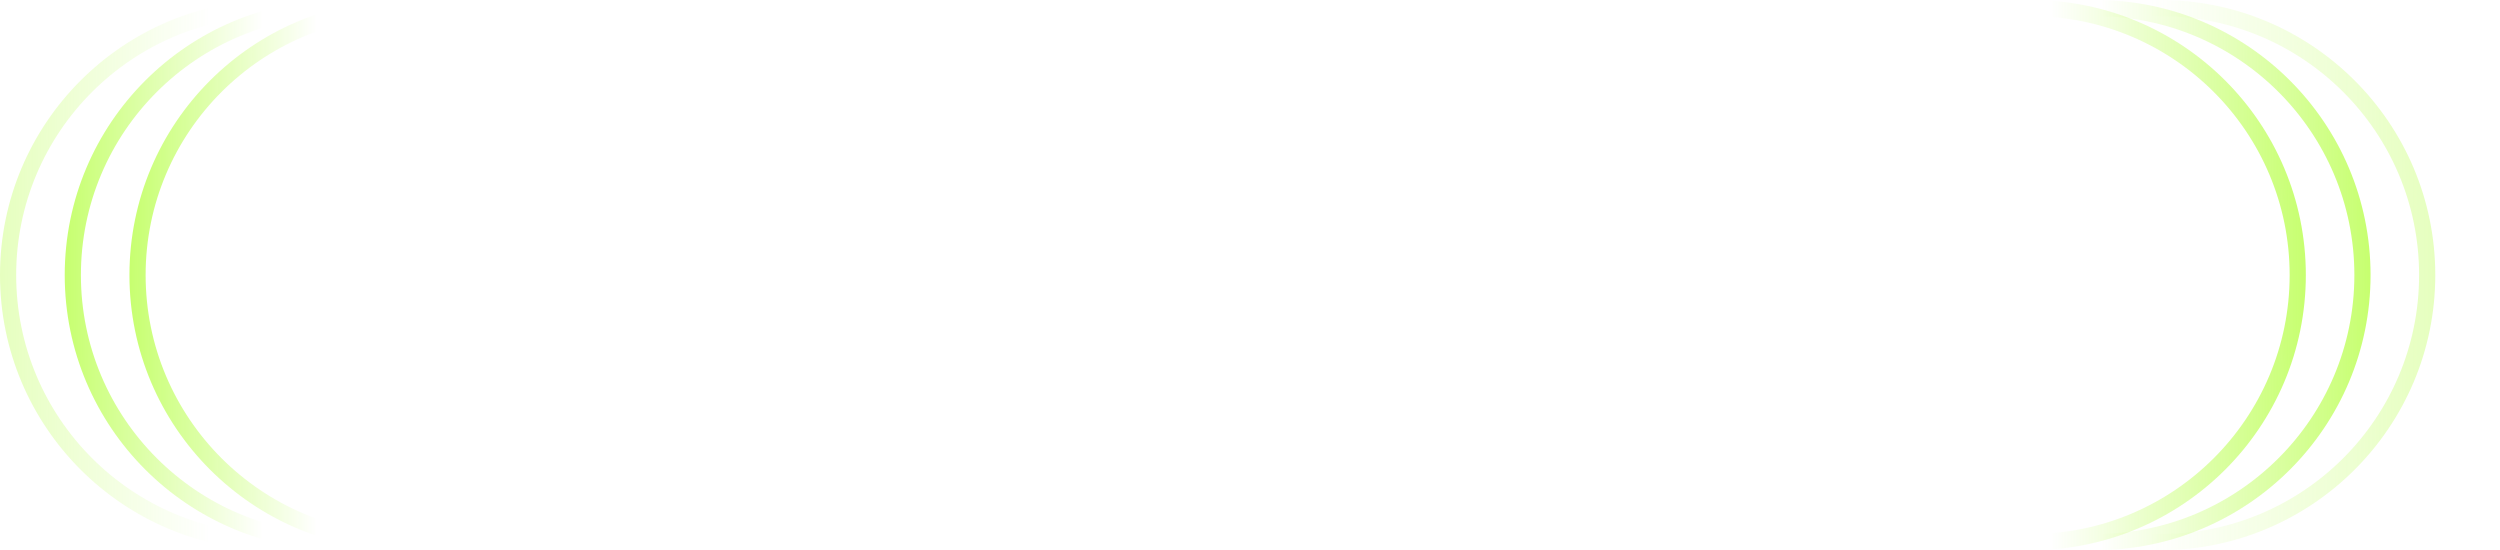 <svg width="309" height="68" viewBox="0 0 309 68" fill="none" xmlns="http://www.w3.org/2000/svg">
<path d="M1 34C1 52.225 15.775 67 34 67L267 67C285.226 67 300 52.225 300 34C300 15.775 285.226 1 267 1L34 1C15.775 1 1 15.775 1 34Z" stroke="url(#paint0_linear_406_196)" stroke-opacity="0.3" stroke-width="2"/>
<path d="M9 34C9 52.225 23.775 67 42 67L259 67C277.226 67 292 52.225 292 34C292 15.775 277.226 1 259 1L42 1C23.775 1 9 15.775 9 34Z" stroke="url(#paint1_linear_406_196)" stroke-opacity="0.67" stroke-width="2"/>
<path d="M17 34C17 52.225 31.775 67 50 67L251 67C269.226 67 284 52.225 284 34C284 15.775 269.226 1 251 1L50 1C31.775 1 17 15.775 17 34Z" stroke="url(#paint2_linear_406_196)" stroke-opacity="0.67" stroke-width="2"/>
<defs>
<linearGradient id="paint0_linear_406_196" x1="301" y1="30.5" x2="0" y2="30.5" gradientUnits="userSpaceOnUse">
<stop stop-color="#ABFF29"/>
<stop offset="0.117" stop-color="#ABFF29" stop-opacity="0"/>
<stop offset="0.914" stop-color="#ABFF29" stop-opacity="0"/>
<stop offset="1" stop-color="#ABFF29"/>
</linearGradient>
<linearGradient id="paint1_linear_406_196" x1="293" y1="30.5" x2="8" y2="30.5" gradientUnits="userSpaceOnUse">
<stop stop-color="#ABFF29"/>
<stop offset="0.117" stop-color="#ABFF29" stop-opacity="0"/>
<stop offset="0.914" stop-color="#ABFF29" stop-opacity="0"/>
<stop offset="1" stop-color="#ABFF29"/>
</linearGradient>
<linearGradient id="paint2_linear_406_196" x1="285" y1="30.5" x2="16" y2="30.5" gradientUnits="userSpaceOnUse">
<stop stop-color="#ABFF29"/>
<stop offset="0.117" stop-color="#ABFF29" stop-opacity="0"/>
<stop offset="0.914" stop-color="#ABFF29" stop-opacity="0"/>
<stop offset="1" stop-color="#ABFF29"/>
</linearGradient>
</defs>
</svg>
